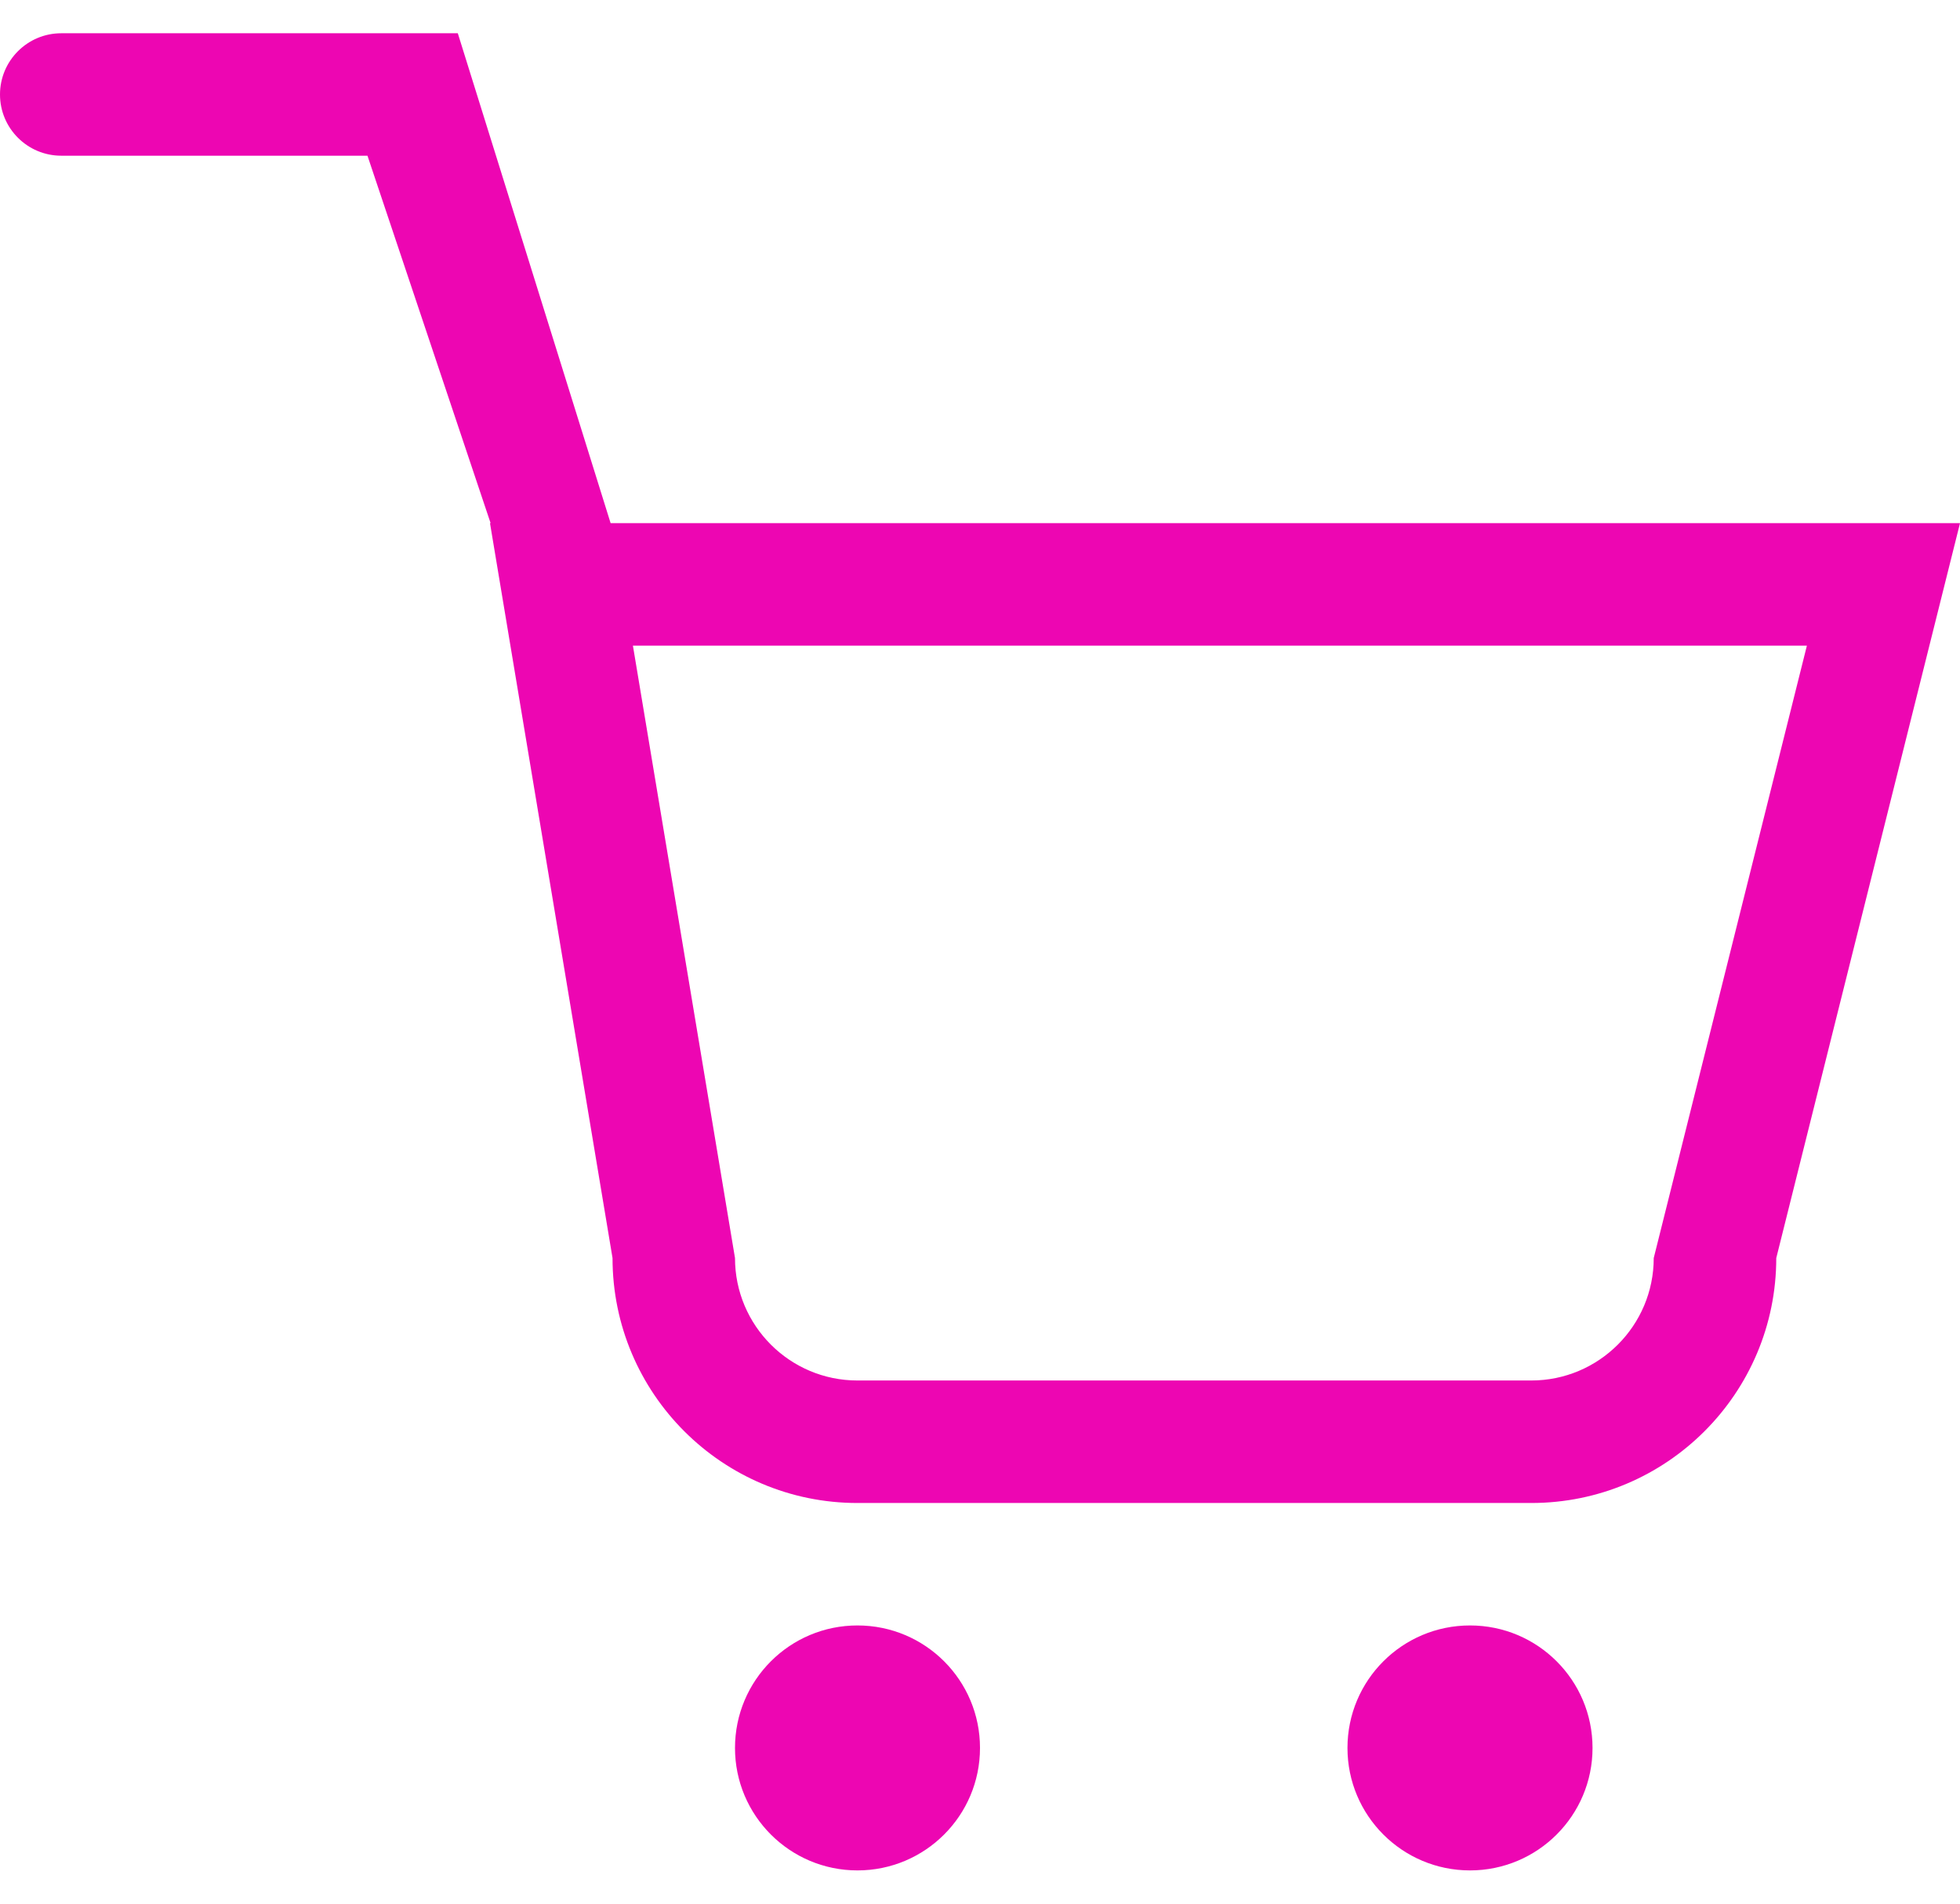 <svg width="35" height="34" viewBox="0 0 35 34" fill="none" xmlns="http://www.w3.org/2000/svg">
<path d="M10.904 9.344L8.175 0.594H1.094C0.49 0.594 0 1.084 0 1.688C0 2.291 0.49 2.781 1.094 2.781H6.562L8.761 9.344H8.75L10.938 22.469C10.938 24.885 12.896 26.844 15.312 26.844H27.344C29.76 26.844 31.719 24.885 31.719 22.469L35 9.344H10.904ZM29.531 22.469C29.531 23.676 28.551 24.656 27.344 24.656H15.312C14.104 24.656 13.125 23.676 13.125 22.469L11.302 11.531H32.266L29.531 22.469ZM15.312 29.031C14.104 29.031 13.125 30.01 13.125 31.219C13.125 32.426 14.104 33.406 15.312 33.406C16.521 33.406 17.5 32.426 17.5 31.219C17.5 30.01 16.521 29.031 15.312 29.031ZM26.25 29.031C25.041 29.031 24.062 30.01 24.062 31.219C24.062 32.426 25.041 33.406 26.25 33.406C27.459 33.406 28.438 32.426 28.438 31.219C28.438 30.01 27.459 29.031 26.25 29.031Z" fill="#ED06B2"/>
</svg>
